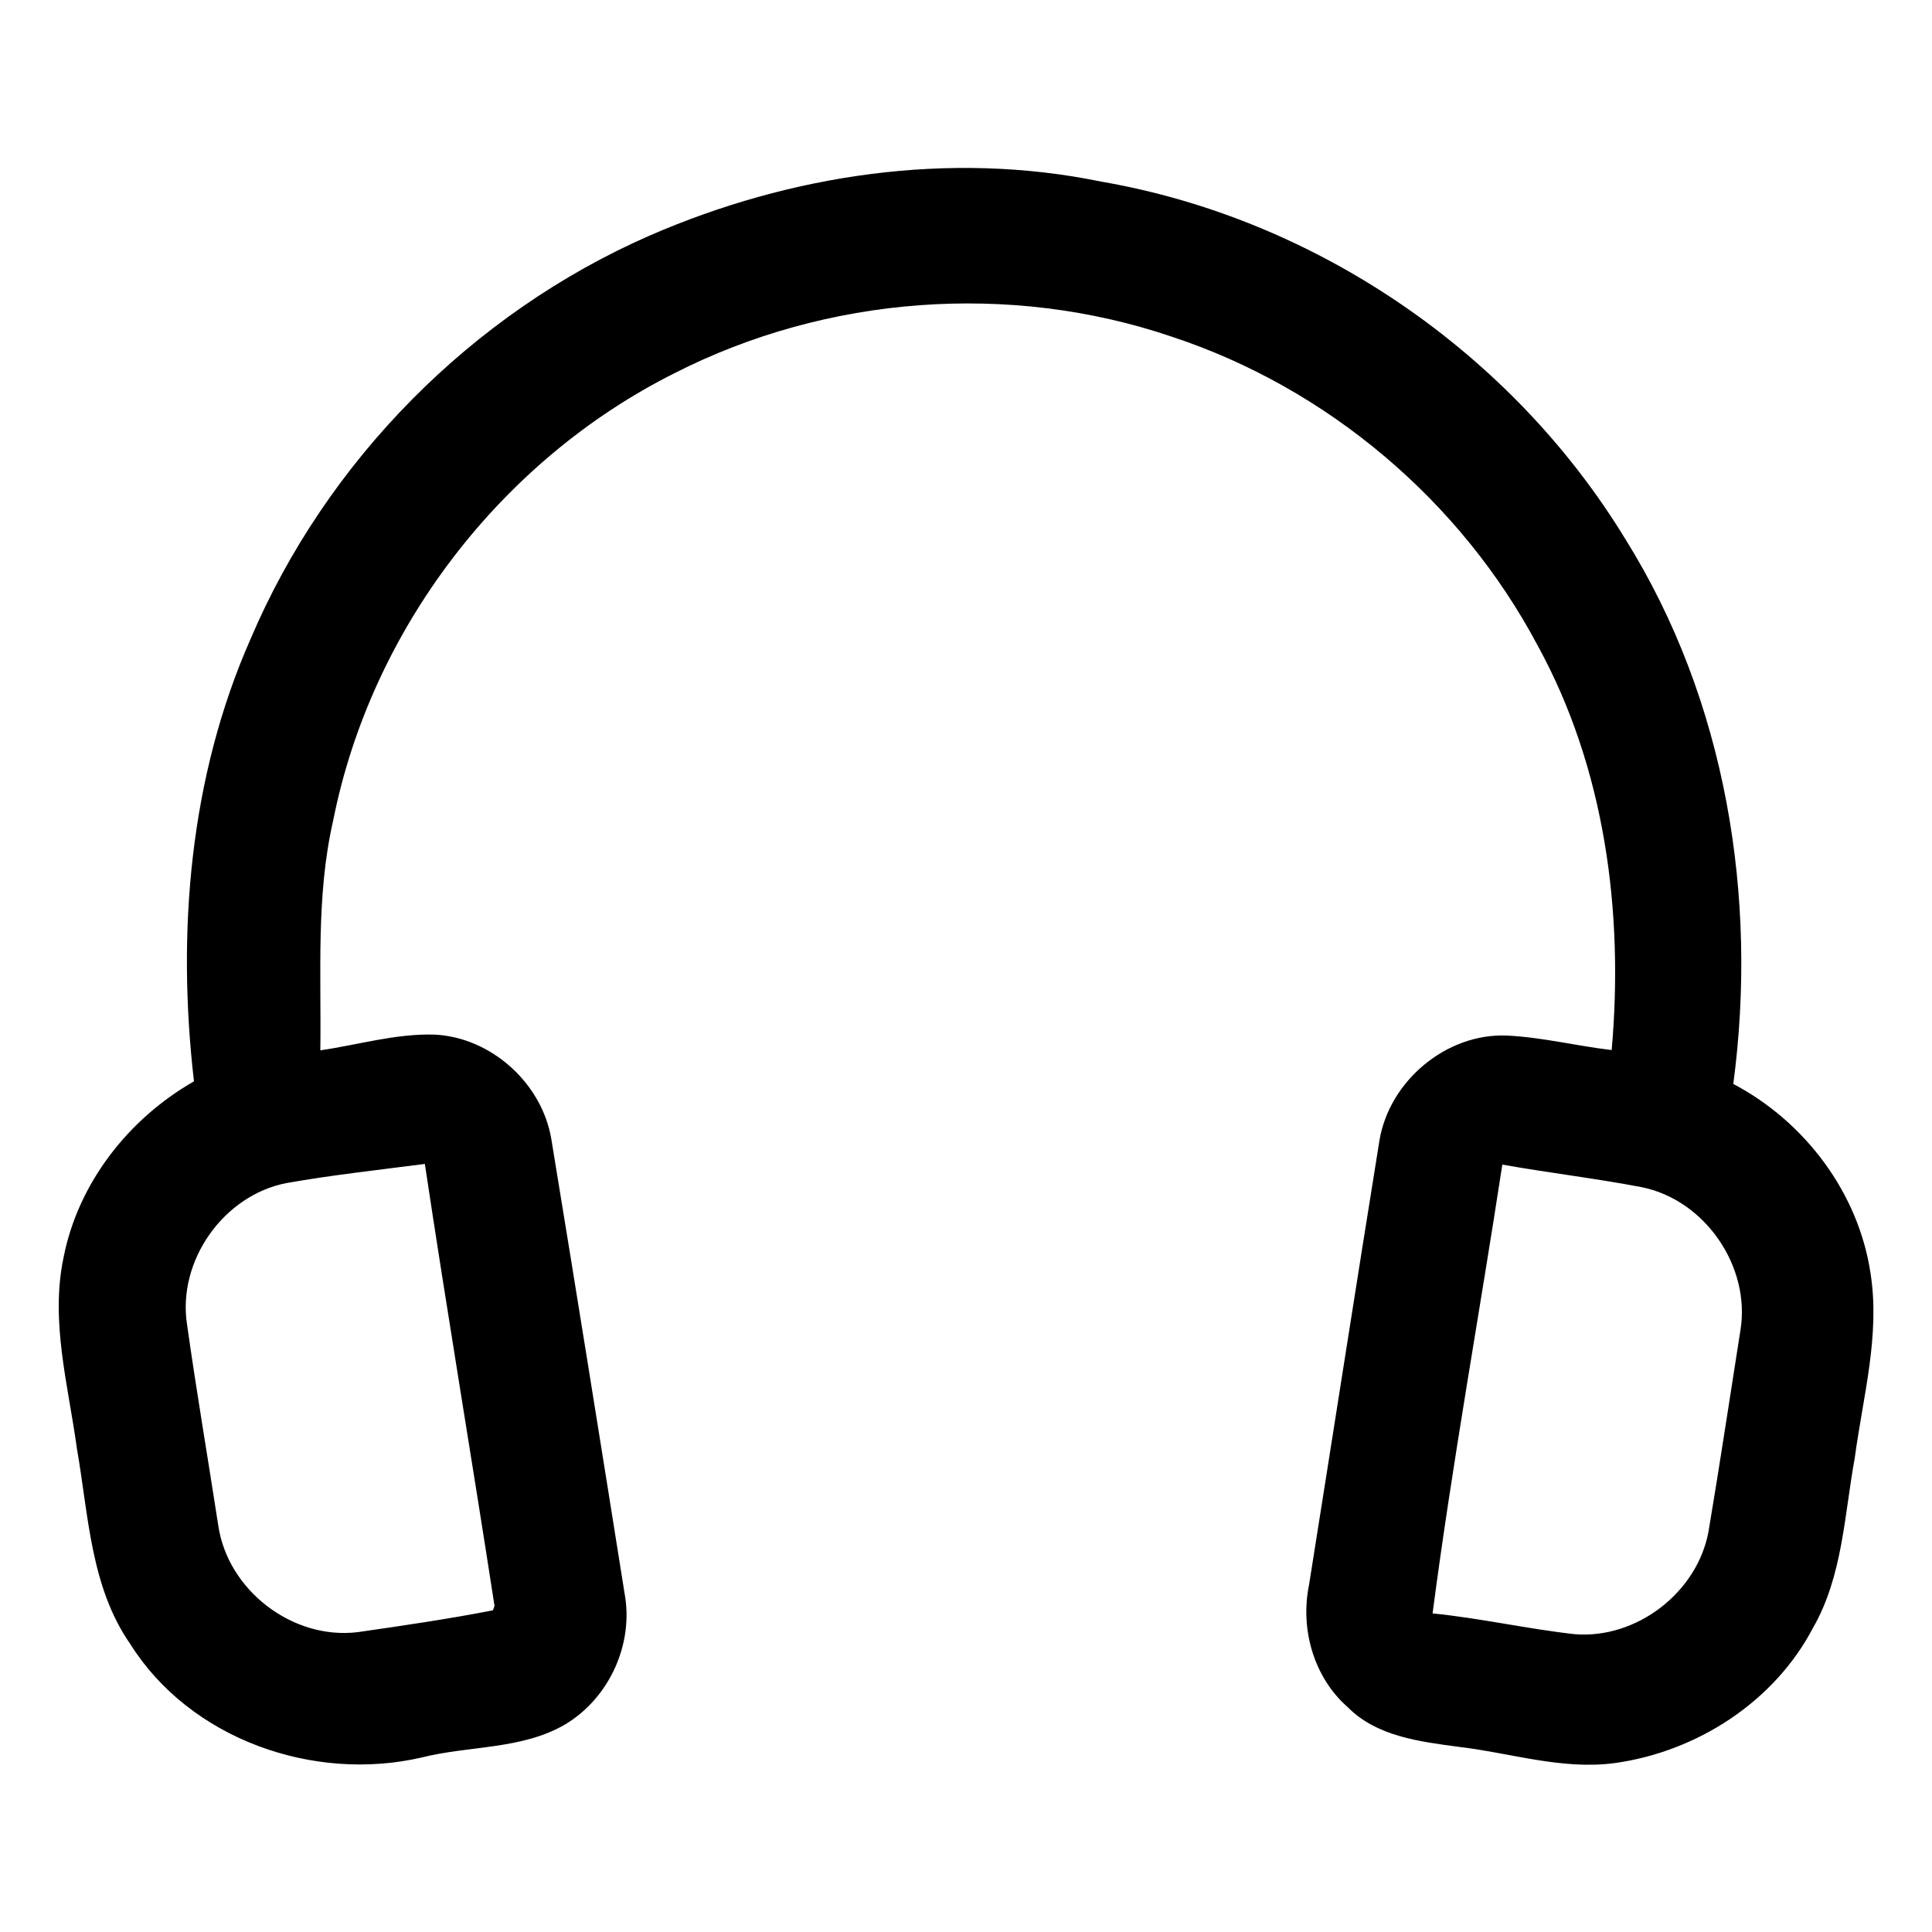 <?xml version="1.0" encoding="UTF-8" ?>
<!DOCTYPE svg PUBLIC "-//W3C//DTD SVG 1.1//EN" "http://www.w3.org/Graphics/SVG/1.1/DTD/svg11.dtd">
<svg width="200pt" height="200pt" viewBox="0 0 200 200" version="1.1" xmlns="http://www.w3.org/2000/svg">
<g id="#000000ff">
<path fill="#000000" opacity="1.00" d=" M 67.22 24.40 C 81.80 18.05 98.32 15.57 113.99 18.80 C 136.27 22.64 156.52 36.53 168.27 55.83 C 178.68 72.50 182.00 92.89 179.43 112.21 C 186.87 116.13 192.43 123.53 193.65 131.90 C 194.63 138.28 192.85 144.60 192.01 150.89 C 190.92 156.83 190.76 163.15 187.68 168.52 C 183.65 176.20 175.63 181.35 167.11 182.52 C 161.66 183.23 156.35 181.46 150.99 180.83 C 146.97 180.29 142.51 179.76 139.51 176.72 C 135.98 173.62 134.58 168.61 135.51 164.07 C 137.95 148.74 140.33 133.39 142.80 118.06 C 143.82 111.92 149.70 106.95 155.97 107.20 C 159.63 107.37 163.21 108.28 166.84 108.70 C 168.10 94.41 166.15 79.53 159.18 66.83 C 151.24 51.86 137.40 40.16 121.32 34.86 C 104.55 29.16 85.57 30.60 69.81 38.64 C 51.82 47.66 38.41 65.19 34.49 84.94 C 32.70 92.75 33.27 100.79 33.16 108.73 C 37.08 108.16 40.95 106.99 44.94 107.10 C 50.84 107.36 56.13 112.15 57.08 117.96 C 59.65 133.60 62.16 149.26 64.65 164.91 C 65.63 170.15 63.10 175.74 58.54 178.49 C 54.05 181.14 48.56 180.69 43.63 181.94 C 32.44 184.52 19.65 180.04 13.46 170.15 C 9.36 164.24 9.17 156.85 7.97 150.01 C 7.08 143.45 5.18 136.80 6.58 130.17 C 8.09 122.46 13.31 115.81 20.08 111.94 C 18.29 96.51 19.62 80.44 25.95 66.12 C 33.81 47.67 48.86 32.45 67.22 24.40 M 29.66 122.47 C 23.14 123.73 18.35 130.52 19.36 137.10 C 20.34 144.04 21.52 150.95 22.59 157.88 C 23.55 164.60 30.27 169.78 37.02 168.96 C 41.70 168.29 46.39 167.60 51.03 166.70 L 51.19 166.23 C 48.84 150.98 46.27 135.75 43.98 120.49 C 39.20 121.11 34.41 121.63 29.66 122.47 M 155.52 120.56 C 153.15 136.05 150.33 151.49 148.30 167.02 C 153.24 167.51 158.08 168.62 163.01 169.17 C 169.40 169.69 175.68 164.88 176.86 158.57 C 178.03 151.63 179.07 144.66 180.17 137.70 C 181.24 131.10 176.49 124.20 169.92 122.89 C 165.15 121.98 160.31 121.41 155.52 120.56 Z" />
</g>
</svg>
